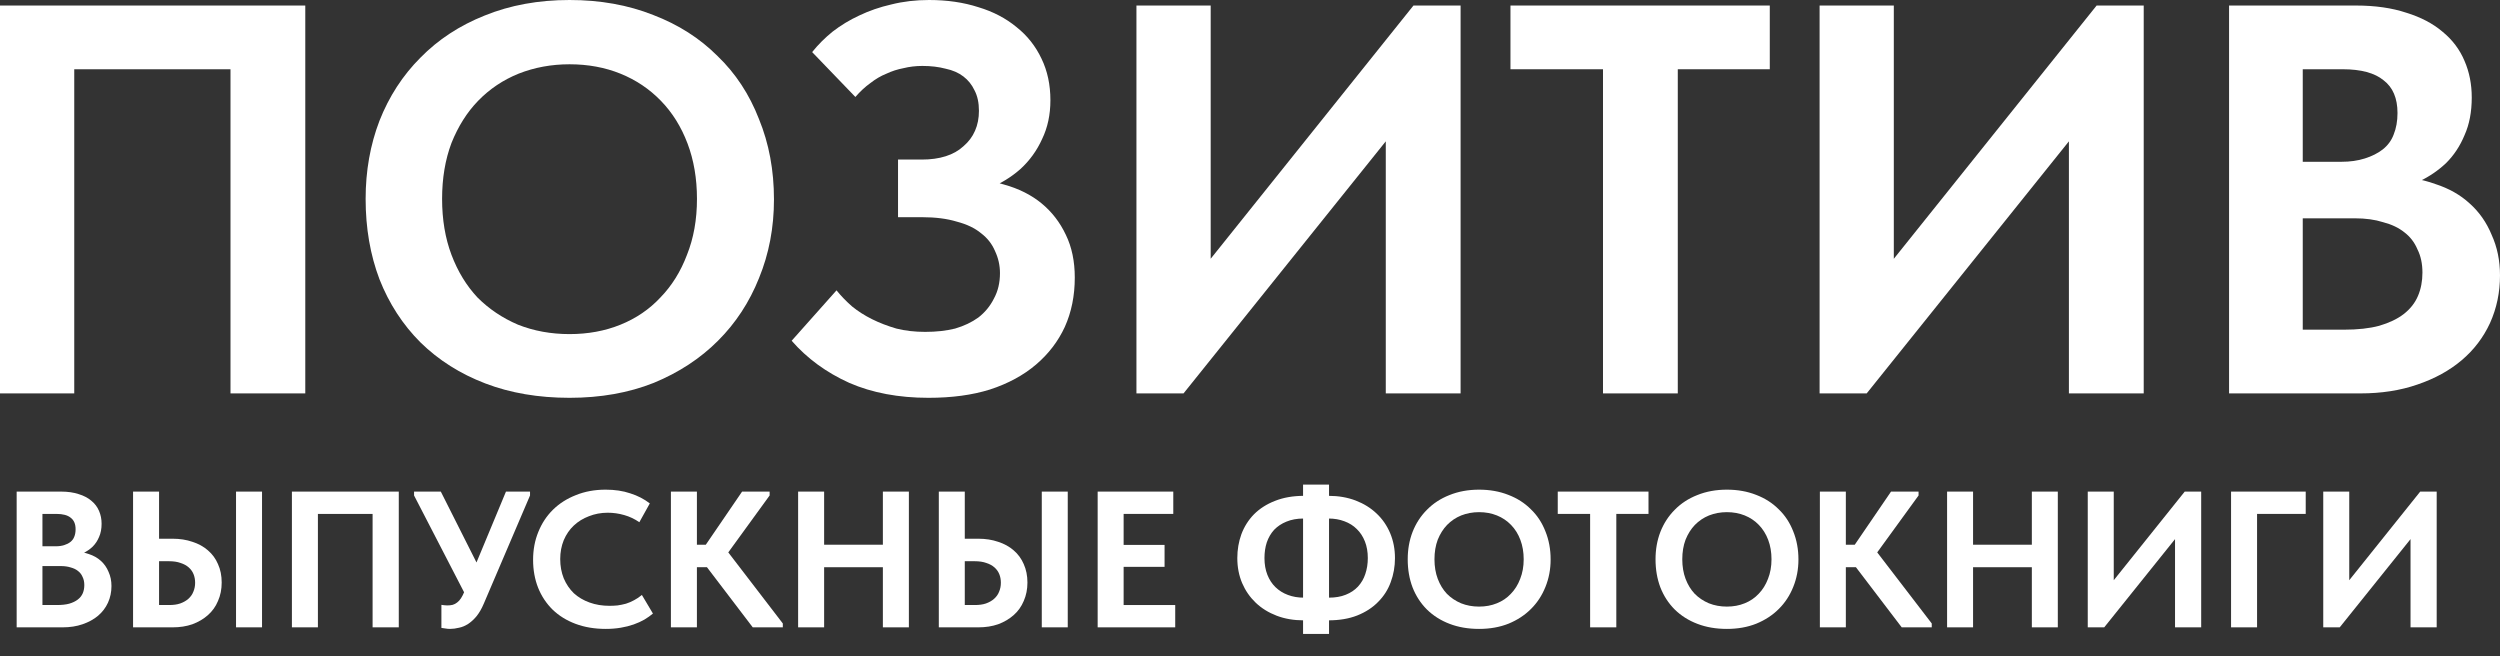 <?xml version="1.0" encoding="UTF-8"?> <svg xmlns="http://www.w3.org/2000/svg" width="80" height="21" viewBox="0 0 80 21" fill="none"><rect x="0" y="0" width="80" height="21" fill="#333333" stroke="none"/><path d="M0 12.589V0.177H9.769V12.589H7.376V1.259L8.582 2.216H1.454L2.376 1.188V12.589H0Z" fill="white"></path><path d="M18.225 10.691C18.816 10.691 19.359 10.591 19.856 10.39C20.352 10.189 20.778 9.9 21.132 9.521C21.499 9.143 21.782 8.688 21.983 8.156C22.196 7.624 22.303 7.027 22.303 6.365C22.303 5.715 22.202 5.124 22.001 4.592C21.8 4.06 21.517 3.605 21.15 3.227C20.784 2.849 20.352 2.559 19.856 2.358C19.359 2.157 18.816 2.057 18.225 2.057C17.645 2.057 17.102 2.157 16.593 2.358C16.097 2.559 15.665 2.849 15.299 3.227C14.944 3.593 14.661 4.043 14.448 4.574C14.247 5.106 14.147 5.703 14.147 6.365C14.147 7.027 14.247 7.624 14.448 8.156C14.649 8.688 14.927 9.143 15.281 9.521C15.648 9.888 16.079 10.177 16.576 10.39C17.084 10.591 17.634 10.691 18.225 10.691ZM18.225 12.73C17.232 12.73 16.333 12.577 15.53 12.27C14.726 11.962 14.034 11.525 13.455 10.957C12.888 10.39 12.45 9.716 12.143 8.936C11.848 8.156 11.7 7.299 11.7 6.365C11.7 5.467 11.848 4.634 12.143 3.865C12.45 3.085 12.888 2.411 13.455 1.844C14.022 1.265 14.708 0.816 15.512 0.496C16.327 0.165 17.232 0 18.225 0C19.206 0 20.098 0.16 20.902 0.479C21.706 0.786 22.391 1.223 22.959 1.791C23.538 2.346 23.981 3.02 24.288 3.812C24.608 4.592 24.767 5.449 24.767 6.383C24.767 7.281 24.608 8.121 24.288 8.901C23.981 9.669 23.544 10.337 22.976 10.904C22.409 11.472 21.723 11.921 20.92 12.252C20.116 12.571 19.218 12.73 18.225 12.73Z" fill="white"></path><path d="M29.712 12.73C28.755 12.73 27.91 12.571 27.177 12.252C26.444 11.921 25.829 11.472 25.333 10.904L26.769 9.291C26.911 9.468 27.076 9.639 27.265 9.805C27.454 9.959 27.667 10.095 27.904 10.213C28.14 10.331 28.4 10.431 28.684 10.514C28.967 10.585 29.275 10.62 29.606 10.62C29.96 10.62 30.279 10.585 30.563 10.514C30.847 10.431 31.095 10.313 31.308 10.16C31.521 9.994 31.686 9.793 31.804 9.557C31.934 9.32 31.999 9.048 31.999 8.741C31.999 8.493 31.946 8.256 31.84 8.032C31.745 7.807 31.597 7.618 31.396 7.465C31.196 7.299 30.936 7.175 30.616 7.092C30.309 6.998 29.937 6.95 29.499 6.95H28.737V5.106H29.499C29.783 5.106 30.037 5.071 30.262 5C30.486 4.929 30.675 4.823 30.829 4.681C30.995 4.539 31.119 4.374 31.201 4.184C31.284 3.995 31.326 3.783 31.326 3.546C31.326 3.286 31.278 3.067 31.184 2.89C31.101 2.713 30.983 2.565 30.829 2.447C30.675 2.329 30.486 2.246 30.262 2.199C30.037 2.139 29.789 2.11 29.517 2.11C29.304 2.11 29.103 2.134 28.914 2.181C28.725 2.216 28.542 2.275 28.365 2.358C28.187 2.429 28.016 2.53 27.85 2.66C27.685 2.778 27.525 2.926 27.372 3.103L25.989 1.667C26.178 1.43 26.396 1.212 26.645 1.011C26.905 0.81 27.189 0.638 27.496 0.496C27.815 0.343 28.158 0.225 28.524 0.142C28.902 0.047 29.304 0 29.73 0C30.309 0 30.835 0.077 31.308 0.23C31.781 0.372 32.188 0.585 32.531 0.869C32.874 1.141 33.14 1.478 33.329 1.879C33.518 2.269 33.613 2.713 33.613 3.209C33.613 3.67 33.524 4.084 33.347 4.45C33.181 4.817 32.951 5.136 32.655 5.408C32.36 5.668 32.023 5.875 31.645 6.028C31.278 6.17 30.906 6.265 30.528 6.312L30.563 5.674C31.131 5.686 31.651 5.762 32.123 5.904C32.596 6.034 32.998 6.235 33.329 6.507C33.66 6.779 33.92 7.116 34.109 7.518C34.298 7.908 34.393 8.363 34.393 8.883C34.393 9.462 34.287 9.988 34.074 10.461C33.861 10.922 33.554 11.324 33.152 11.667C32.75 12.009 32.259 12.275 31.68 12.464C31.113 12.642 30.457 12.73 29.712 12.73Z" fill="white"></path><path d="M36.366 12.589V0.177H38.742V9.131L38.316 8.812L45.231 0.177H46.739V12.589H44.345V2.908L45.285 3.351L37.873 12.589H36.366Z" fill="white"></path><path d="M51.296 12.589V2.216H48.335V0.177H56.633V2.216H53.689V12.589H51.296Z" fill="white"></path><path d="M58.227 12.589V0.177H60.602V9.131L60.177 8.812L67.092 0.177H68.599V12.589H66.205V2.908L67.145 3.351L59.734 12.589H58.227Z" fill="white"></path><path d="M71.33 12.589V0.177H75.39C76.005 0.177 76.543 0.254 77.004 0.408C77.465 0.55 77.849 0.751 78.156 1.011C78.475 1.271 78.712 1.584 78.865 1.95C79.019 2.305 79.096 2.695 79.096 3.121C79.096 3.582 79.019 3.983 78.865 4.326C78.723 4.669 78.528 4.965 78.28 5.213C78.032 5.449 77.748 5.644 77.429 5.798C77.11 5.94 76.779 6.028 76.436 6.064L76.489 5.638C77.021 5.65 77.5 5.733 77.925 5.887C78.363 6.028 78.729 6.235 79.025 6.507C79.332 6.779 79.569 7.116 79.734 7.518C79.911 7.908 80 8.339 80 8.812C80 9.356 79.894 9.864 79.681 10.337C79.468 10.798 79.167 11.194 78.777 11.525C78.386 11.856 77.914 12.116 77.358 12.305C76.814 12.494 76.206 12.589 75.532 12.589H71.33ZM73.688 11.826L72.801 10.55H75C75.449 10.55 75.827 10.508 76.135 10.425C76.454 10.331 76.714 10.207 76.915 10.053C77.128 9.888 77.281 9.693 77.376 9.468C77.471 9.243 77.518 8.995 77.518 8.723C77.518 8.44 77.465 8.191 77.358 7.979C77.264 7.754 77.122 7.571 76.933 7.429C76.755 7.287 76.531 7.181 76.259 7.11C75.999 7.027 75.697 6.986 75.355 6.986H72.925V5.177H74.929C75.201 5.177 75.449 5.142 75.674 5.071C75.898 5 76.088 4.905 76.241 4.787C76.407 4.657 76.525 4.498 76.596 4.309C76.678 4.108 76.72 3.877 76.72 3.617C76.72 3.144 76.572 2.796 76.277 2.571C75.993 2.335 75.556 2.216 74.965 2.216H72.801L73.688 1.082V11.826Z" fill="white"></path><path d="M0.533 20.075V15.731H1.954C2.169 15.731 2.357 15.758 2.518 15.812C2.68 15.861 2.814 15.931 2.922 16.023C3.033 16.113 3.116 16.223 3.17 16.351C3.224 16.476 3.251 16.612 3.251 16.761C3.251 16.922 3.224 17.063 3.17 17.183C3.12 17.303 3.052 17.406 2.965 17.493C2.878 17.576 2.779 17.644 2.667 17.698C2.556 17.748 2.44 17.779 2.32 17.791L2.338 17.642C2.525 17.646 2.692 17.675 2.841 17.729C2.994 17.779 3.122 17.851 3.226 17.946C3.333 18.041 3.416 18.159 3.474 18.3C3.536 18.436 3.567 18.587 3.567 18.753C3.567 18.943 3.53 19.121 3.455 19.287C3.381 19.448 3.275 19.587 3.139 19.703C3.002 19.818 2.837 19.909 2.642 19.976C2.452 20.042 2.239 20.075 2.003 20.075H0.533ZM1.358 19.808L1.048 19.361H1.817C1.974 19.361 2.107 19.347 2.214 19.318C2.326 19.285 2.417 19.241 2.487 19.187C2.562 19.13 2.616 19.061 2.649 18.983C2.682 18.904 2.698 18.817 2.698 18.722C2.698 18.623 2.68 18.536 2.642 18.461C2.609 18.383 2.56 18.319 2.493 18.269C2.431 18.219 2.353 18.182 2.258 18.157C2.167 18.128 2.061 18.114 1.941 18.114H1.091V17.481H1.792C1.887 17.481 1.974 17.468 2.053 17.444C2.131 17.419 2.198 17.386 2.251 17.344C2.309 17.299 2.351 17.243 2.376 17.177C2.405 17.107 2.419 17.026 2.419 16.935C2.419 16.769 2.367 16.647 2.264 16.569C2.165 16.486 2.012 16.445 1.805 16.445H1.048L1.358 16.047V19.808Z" fill="white"></path><path d="M4.258 20.075V15.731H5.09V17.239H5.524C5.756 17.239 5.967 17.272 6.157 17.338C6.351 17.4 6.517 17.491 6.653 17.611C6.794 17.731 6.902 17.878 6.976 18.052C7.055 18.226 7.094 18.422 7.094 18.641C7.094 18.856 7.055 19.053 6.976 19.231C6.902 19.409 6.794 19.56 6.653 19.684C6.513 19.808 6.347 19.905 6.157 19.976C5.967 20.042 5.756 20.075 5.524 20.075H4.258ZM5.412 19.361C5.549 19.361 5.667 19.345 5.766 19.311C5.869 19.274 5.956 19.225 6.027 19.163C6.101 19.096 6.155 19.02 6.188 18.933C6.225 18.846 6.244 18.751 6.244 18.648C6.244 18.548 6.227 18.457 6.194 18.375C6.161 18.292 6.109 18.219 6.039 18.157C5.969 18.095 5.882 18.048 5.778 18.015C5.675 17.977 5.551 17.959 5.406 17.959H5.09V19.361H5.412ZM7.553 20.075V15.731H8.385V20.075H7.553Z" fill="white"></path><path d="M9.341 20.075V15.731H12.761V20.075H11.923V16.109L12.345 16.445H9.85L10.173 16.085V20.075H9.341Z" fill="white"></path><path d="M14.398 20.125C14.348 20.125 14.301 20.12 14.255 20.112C14.214 20.108 14.17 20.102 14.125 20.093V19.355C14.154 19.359 14.183 19.363 14.212 19.367C14.245 19.372 14.278 19.374 14.311 19.374C14.373 19.374 14.431 19.367 14.485 19.355C14.539 19.338 14.586 19.314 14.628 19.28C14.673 19.247 14.714 19.202 14.752 19.144C14.789 19.086 14.824 19.018 14.857 18.939L16.191 15.731H16.961V15.855L15.484 19.311C15.414 19.477 15.335 19.613 15.248 19.721C15.161 19.825 15.07 19.907 14.975 19.969C14.884 20.027 14.789 20.067 14.69 20.087C14.59 20.112 14.493 20.125 14.398 20.125ZM14.969 19.181L13.25 15.855V15.731H14.106L15.54 18.579L14.969 19.181Z" fill="white"></path><path d="M19.386 20.125C19.03 20.125 18.707 20.071 18.418 19.963C18.132 19.856 17.888 19.705 17.685 19.51C17.483 19.311 17.328 19.078 17.22 18.809C17.112 18.536 17.059 18.238 17.059 17.915C17.059 17.593 17.114 17.295 17.226 17.022C17.338 16.744 17.495 16.507 17.698 16.308C17.901 16.109 18.145 15.954 18.43 15.843C18.715 15.727 19.032 15.669 19.38 15.669C19.673 15.669 19.936 15.708 20.168 15.787C20.404 15.861 20.612 15.969 20.794 16.109L20.459 16.711C20.31 16.608 20.149 16.531 19.975 16.482C19.802 16.432 19.626 16.407 19.448 16.407C19.233 16.407 19.032 16.445 18.846 16.519C18.66 16.589 18.498 16.689 18.362 16.817C18.225 16.945 18.118 17.102 18.039 17.288C17.965 17.471 17.927 17.671 17.927 17.89C17.927 18.114 17.965 18.319 18.039 18.505C18.118 18.691 18.225 18.85 18.362 18.983C18.503 19.111 18.67 19.21 18.864 19.28C19.059 19.351 19.272 19.386 19.504 19.386C19.586 19.386 19.671 19.382 19.758 19.374C19.849 19.361 19.94 19.343 20.031 19.318C20.122 19.289 20.209 19.252 20.292 19.206C20.379 19.16 20.461 19.105 20.54 19.038L20.894 19.634C20.815 19.7 20.724 19.765 20.621 19.827C20.521 19.884 20.408 19.936 20.279 19.982C20.151 20.027 20.012 20.062 19.864 20.087C19.715 20.112 19.555 20.125 19.386 20.125Z" fill="white"></path><path d="M24.088 20.075L22.344 17.785L23.747 15.731H24.628V15.855L23.145 17.897V17.468L25.05 19.951V20.075H24.088ZM21.916 18.151V17.431H22.953V18.151H21.916ZM22.301 15.731V20.075H21.469V15.731H22.301Z" fill="white"></path><path d="M28.668 17.431V18.151H25.956V17.431H28.668ZM26.372 15.731V20.075H25.54V15.731H26.372ZM28.252 20.075V15.731H29.084V20.075H28.252Z" fill="white"></path><path d="M30.042 20.075V15.731H30.873V17.239H31.308C31.539 17.239 31.75 17.272 31.941 17.338C32.135 17.4 32.3 17.491 32.437 17.611C32.578 17.731 32.685 17.878 32.76 18.052C32.838 18.226 32.878 18.422 32.878 18.641C32.878 18.856 32.838 19.053 32.76 19.231C32.685 19.409 32.578 19.56 32.437 19.684C32.296 19.808 32.131 19.905 31.941 19.976C31.75 20.042 31.539 20.075 31.308 20.075H30.042ZM31.196 19.361C31.332 19.361 31.45 19.345 31.55 19.311C31.653 19.274 31.74 19.225 31.81 19.163C31.885 19.096 31.939 19.02 31.972 18.933C32.009 18.846 32.028 18.751 32.028 18.648C32.028 18.548 32.011 18.457 31.978 18.375C31.945 18.292 31.893 18.219 31.823 18.157C31.752 18.095 31.666 18.048 31.562 18.015C31.459 17.977 31.334 17.959 31.19 17.959H30.873V19.361H31.196ZM33.337 20.075V15.731H34.168V20.075H33.337Z" fill="white"></path><path d="M35.125 20.075V15.731H37.545V16.445H35.956V17.437H37.266V18.139H35.956V19.361H37.607V20.075H35.125Z" fill="white"></path><path d="M42.523 19.125C42.73 19.125 42.91 19.094 43.063 19.032C43.22 18.97 43.35 18.883 43.454 18.772C43.561 18.656 43.64 18.521 43.69 18.368C43.743 18.211 43.77 18.041 43.77 17.859C43.77 17.661 43.739 17.483 43.677 17.326C43.615 17.169 43.528 17.036 43.417 16.929C43.309 16.821 43.177 16.738 43.019 16.68C42.866 16.622 42.697 16.593 42.511 16.593H42.417V15.867H42.517C42.831 15.867 43.119 15.917 43.379 16.016C43.64 16.116 43.863 16.254 44.05 16.432C44.236 16.606 44.38 16.815 44.484 17.059C44.587 17.303 44.639 17.57 44.639 17.859C44.639 18.128 44.594 18.385 44.503 18.629C44.416 18.869 44.281 19.08 44.099 19.262C43.921 19.444 43.698 19.589 43.429 19.696C43.164 19.8 42.856 19.851 42.504 19.851H42.43V19.125H42.523ZM41.716 19.851C41.402 19.851 41.114 19.802 40.854 19.703C40.593 19.603 40.37 19.465 40.183 19.287C39.997 19.109 39.852 18.9 39.749 18.66C39.646 18.416 39.594 18.149 39.594 17.859C39.594 17.59 39.637 17.336 39.724 17.096C39.815 16.852 39.95 16.639 40.128 16.457C40.31 16.275 40.533 16.132 40.798 16.029C41.067 15.921 41.377 15.867 41.729 15.867H41.803V16.593H41.71C41.503 16.593 41.321 16.627 41.164 16.693C41.011 16.755 40.88 16.842 40.773 16.953C40.67 17.065 40.591 17.2 40.537 17.357C40.487 17.51 40.463 17.677 40.463 17.859C40.463 18.058 40.494 18.236 40.556 18.393C40.618 18.55 40.705 18.683 40.816 18.79C40.928 18.898 41.06 18.981 41.214 19.038C41.367 19.096 41.536 19.125 41.722 19.125H41.816V19.851H41.716ZM42.529 15.508V20.286H41.698V15.508H42.529Z" fill="white"></path><path d="M47.33 19.411C47.537 19.411 47.727 19.376 47.901 19.305C48.075 19.235 48.224 19.134 48.348 19.001C48.476 18.869 48.576 18.71 48.646 18.523C48.72 18.337 48.758 18.128 48.758 17.897C48.758 17.669 48.722 17.462 48.652 17.276C48.582 17.09 48.483 16.931 48.354 16.798C48.226 16.666 48.075 16.564 47.901 16.494C47.727 16.424 47.537 16.389 47.33 16.389C47.128 16.389 46.937 16.424 46.759 16.494C46.586 16.564 46.435 16.666 46.306 16.798C46.182 16.927 46.083 17.084 46.008 17.27C45.938 17.456 45.903 17.665 45.903 17.897C45.903 18.128 45.938 18.337 46.008 18.523C46.079 18.71 46.176 18.869 46.3 19.001C46.428 19.13 46.579 19.231 46.753 19.305C46.931 19.376 47.123 19.411 47.33 19.411ZM47.33 20.125C46.983 20.125 46.668 20.071 46.387 19.963C46.106 19.856 45.864 19.703 45.661 19.504C45.462 19.305 45.309 19.07 45.202 18.797C45.098 18.523 45.047 18.224 45.047 17.897C45.047 17.582 45.098 17.291 45.202 17.022C45.309 16.749 45.462 16.513 45.661 16.314C45.86 16.111 46.099 15.954 46.381 15.843C46.666 15.727 46.983 15.669 47.33 15.669C47.674 15.669 47.986 15.725 48.267 15.836C48.549 15.944 48.789 16.097 48.987 16.296C49.19 16.49 49.345 16.726 49.453 17.003C49.564 17.276 49.62 17.576 49.62 17.903C49.62 18.217 49.564 18.511 49.453 18.784C49.345 19.053 49.192 19.287 48.993 19.485C48.795 19.684 48.555 19.841 48.274 19.957C47.992 20.069 47.678 20.125 47.33 20.125Z" fill="white"></path><path d="M50.884 20.075V16.445H49.848V15.731H52.752V16.445H51.722V20.075H50.884Z" fill="white"></path><path d="M55.26 19.411C55.467 19.411 55.657 19.376 55.831 19.305C56.005 19.235 56.154 19.134 56.278 19.001C56.406 18.869 56.505 18.71 56.576 18.523C56.65 18.337 56.688 18.128 56.688 17.897C56.688 17.669 56.652 17.462 56.582 17.276C56.512 17.09 56.412 16.931 56.284 16.798C56.156 16.666 56.005 16.564 55.831 16.494C55.657 16.424 55.467 16.389 55.26 16.389C55.057 16.389 54.867 16.424 54.689 16.494C54.516 16.564 54.365 16.666 54.236 16.798C54.112 16.927 54.013 17.084 53.938 17.27C53.868 17.456 53.833 17.665 53.833 17.897C53.833 18.128 53.868 18.337 53.938 18.523C54.009 18.71 54.106 18.869 54.23 19.001C54.358 19.13 54.509 19.231 54.683 19.305C54.861 19.376 55.053 19.411 55.26 19.411ZM55.26 20.125C54.913 20.125 54.598 20.071 54.317 19.963C54.036 19.856 53.794 19.703 53.591 19.504C53.392 19.305 53.239 19.07 53.132 18.797C53.028 18.523 52.977 18.224 52.977 17.897C52.977 17.582 53.028 17.291 53.132 17.022C53.239 16.749 53.392 16.513 53.591 16.314C53.789 16.111 54.029 15.954 54.311 15.843C54.596 15.727 54.913 15.669 55.26 15.669C55.604 15.669 55.916 15.725 56.197 15.836C56.479 15.944 56.719 16.097 56.917 16.296C57.12 16.49 57.275 16.726 57.383 17.003C57.494 17.276 57.55 17.576 57.55 17.903C57.55 18.217 57.494 18.511 57.383 18.784C57.275 19.053 57.122 19.287 56.923 19.485C56.725 19.684 56.485 19.841 56.203 19.957C55.922 20.069 55.608 20.125 55.26 20.125Z" fill="white"></path><path d="M60.855 20.075L59.111 17.785L60.513 15.731H61.394V15.855L59.911 17.897V17.468L61.816 19.951V20.075H60.855ZM58.682 18.151V17.431H59.719V18.151H58.682ZM59.067 15.731V20.075H58.236V15.731H59.067Z" fill="white"></path><path d="M65.434 17.431V18.151H62.722V17.431H65.434ZM63.138 15.731V20.075H62.307V15.731H63.138ZM65.019 20.075V15.731H65.85V20.075H65.019Z" fill="white"></path><path d="M66.808 20.075V15.731H67.64V18.865L67.491 18.753L69.911 15.731H70.438V20.075H69.601V16.686L69.93 16.842L67.335 20.075H66.808Z" fill="white"></path><path d="M71.394 20.075V15.731H73.783V16.445H72.226V20.075H71.394Z" fill="white"></path><path d="M74.344 20.075V15.731H75.176V18.865L75.027 18.753L77.447 15.731H77.974V20.075H77.137V16.686L77.466 16.842L74.871 20.075H74.344Z" fill="white"></path></svg> 
